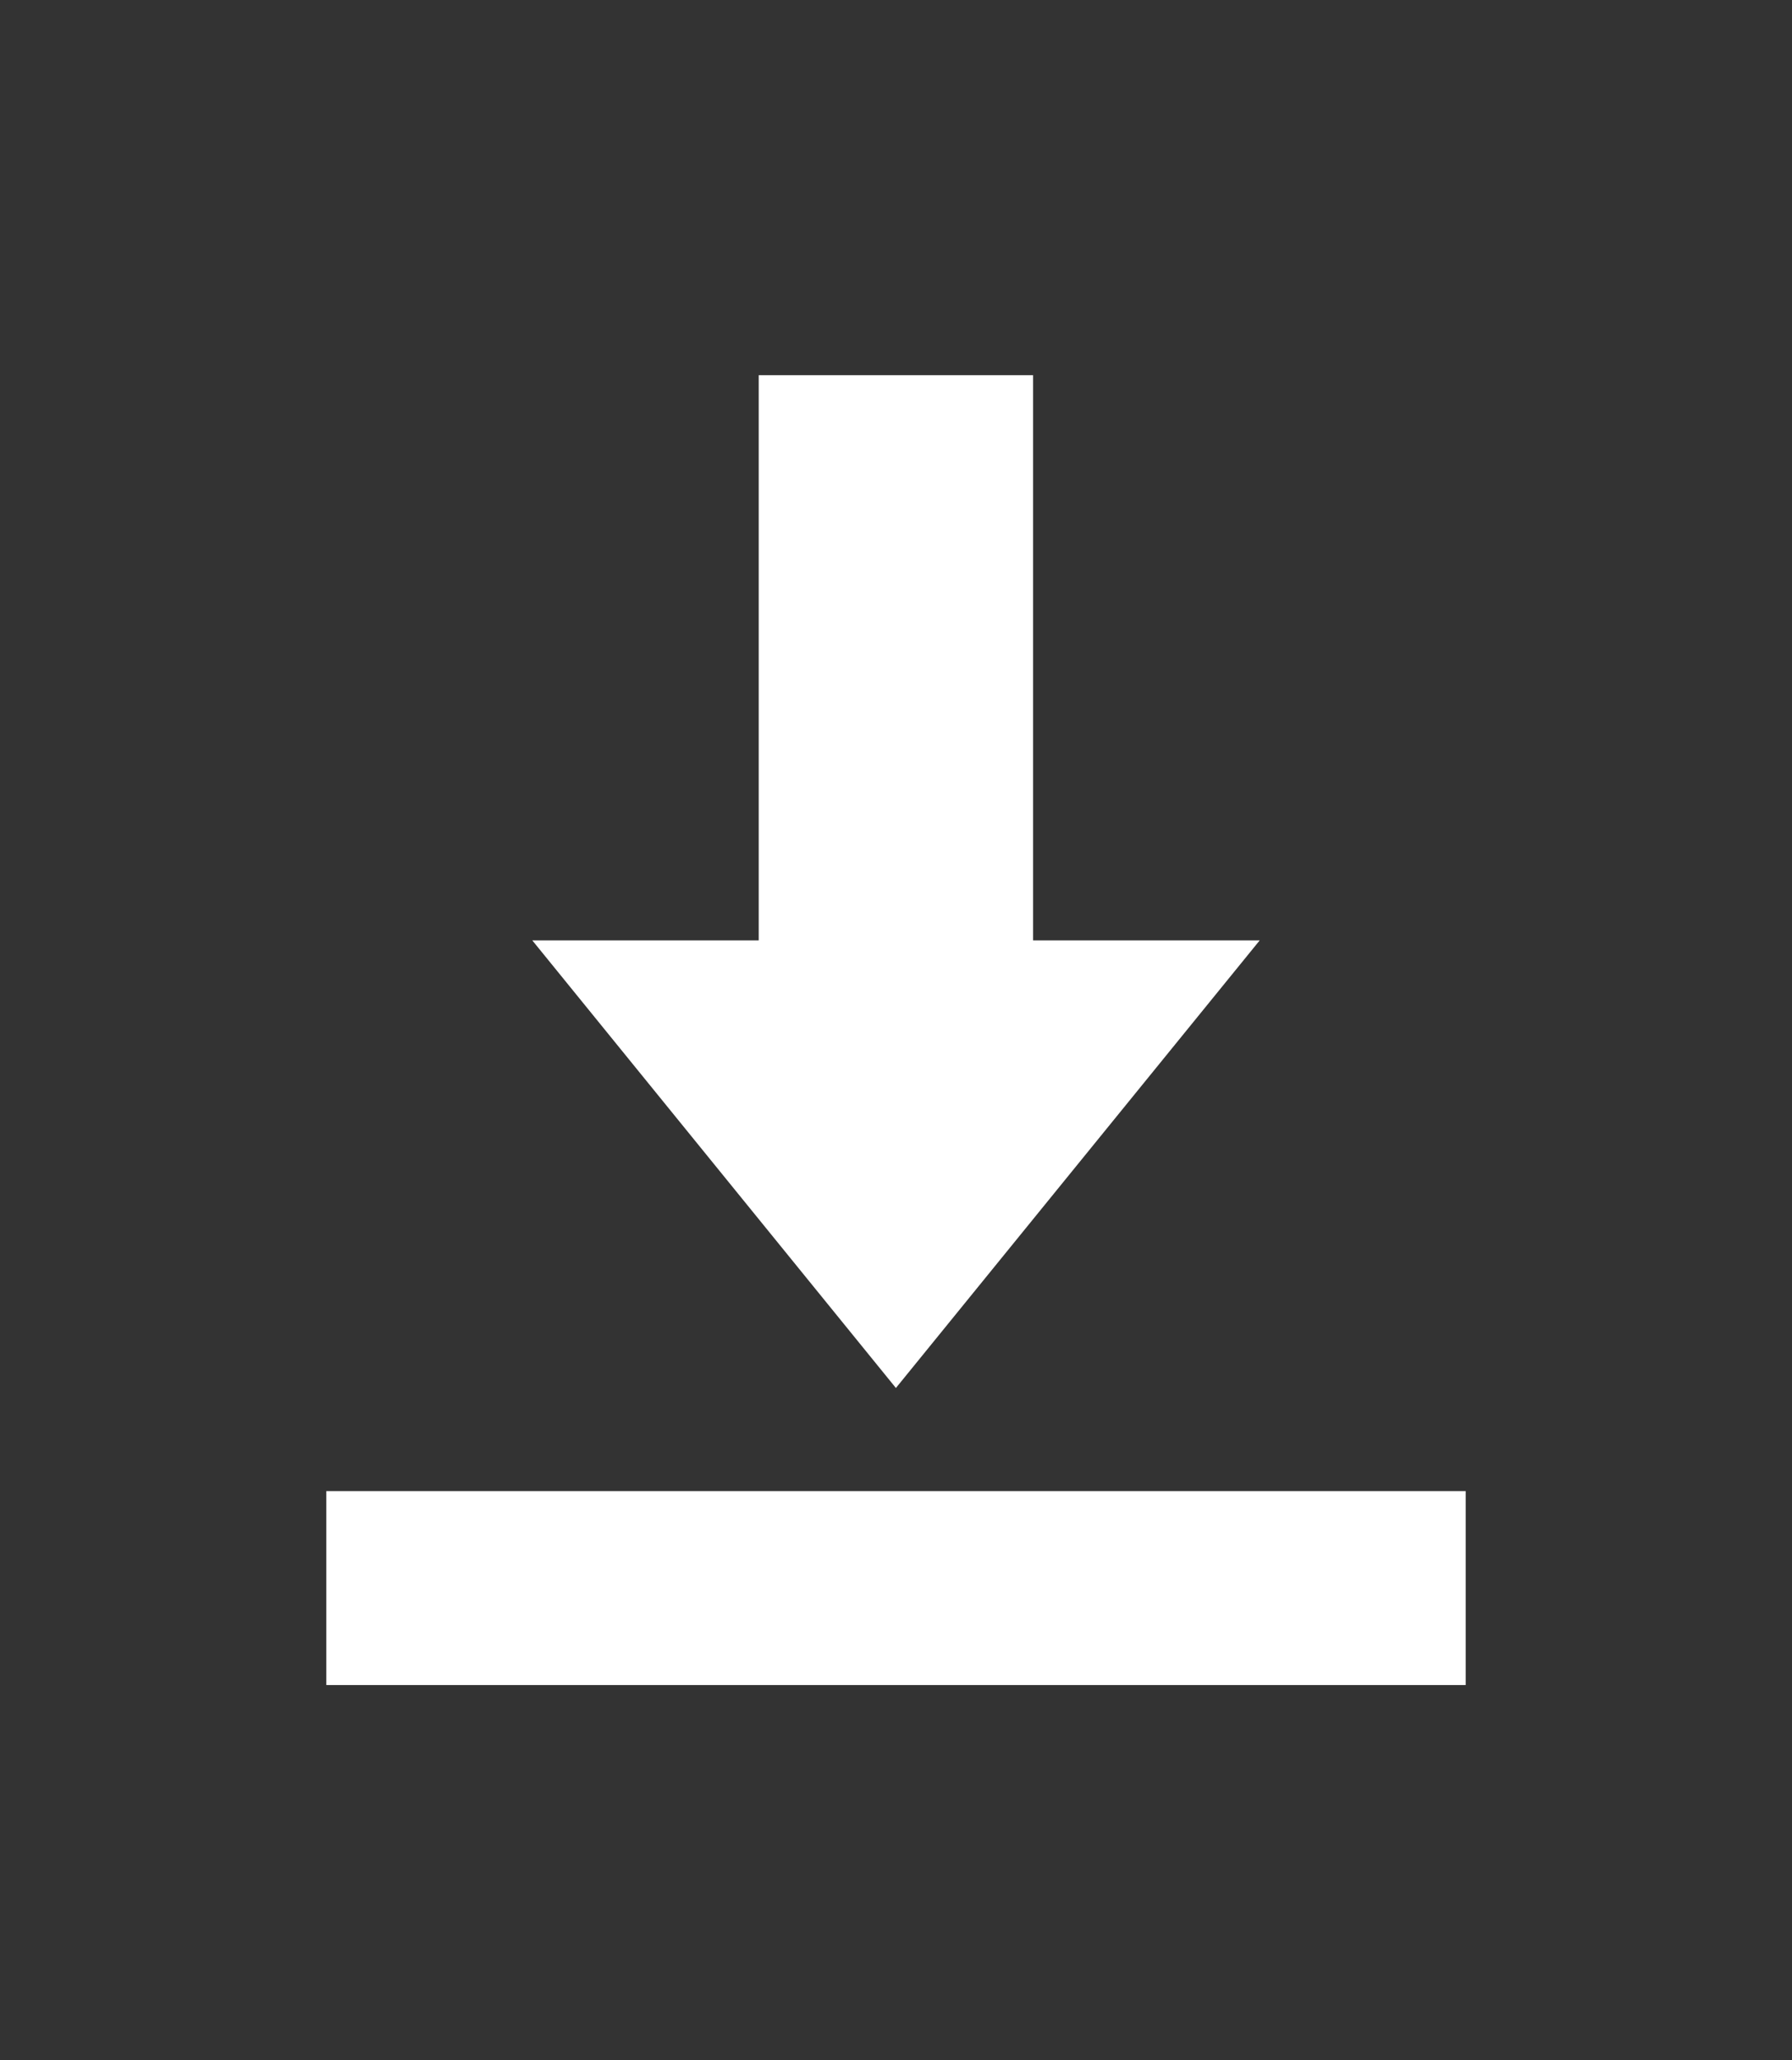 <?xml version="1.0" encoding="utf-8"?>
<!-- Generator: Adobe Illustrator 24.2.0, SVG Export Plug-In . SVG Version: 6.00 Build 0)  -->
<svg version="1.1" id="Layer_1" xmlns="http://www.w3.org/2000/svg" xmlns:xlink="http://www.w3.org/1999/xlink" x="0px" y="0px"
	 viewBox="0 0 90.39 103.89" style="enable-background:new 0 0 90.39 103.89;" xml:space="preserve">
<rect x="0" y="0" width="90.39" height="103.89" fill="#333333" stroke="none"/>
<style type="text/css">
	.st0{fill:#FFFFFF;}
</style>
<path class="st0" d="M16.46,75.19v9.78h57.47v-9.78H16.46z M63.54,47.42H52.11v-28.5H38.27v28.5H26.85l18.34,22.57L63.54,47.42z"/>
</svg>
